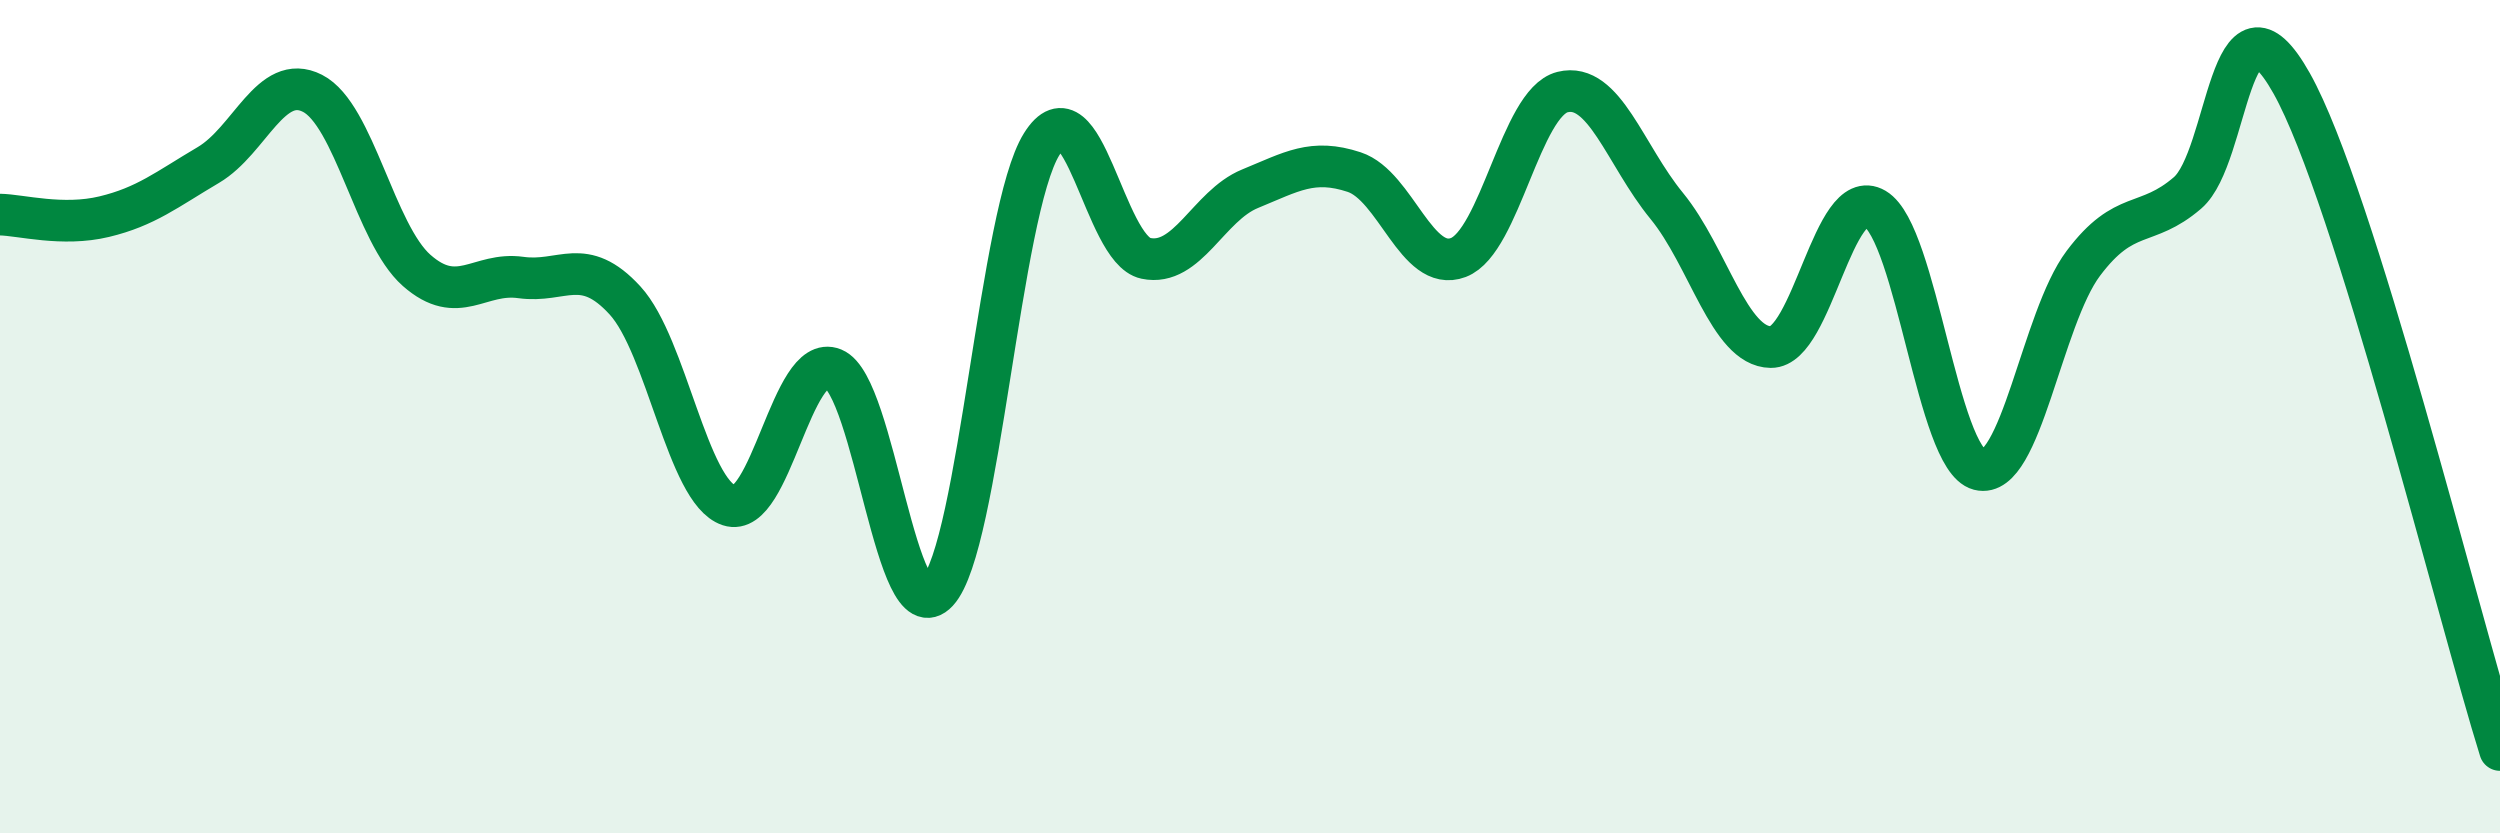 
    <svg width="60" height="20" viewBox="0 0 60 20" xmlns="http://www.w3.org/2000/svg">
      <path
        d="M 0,5.15 C 0.5,5.16 1.5,5.44 2.5,5.2 C 3.5,4.96 4,4.55 5,3.96 C 6,3.37 6.5,1.73 7.5,2.24 C 8.5,2.75 9,5.61 10,6.49 C 11,7.37 11.5,6.52 12.5,6.66 C 13.5,6.8 14,6.12 15,7.21 C 16,8.3 16.5,11.8 17.5,12.13 C 18.5,12.46 19,8.44 20,8.85 C 21,9.26 21.5,15.28 22.5,14.2 C 23.5,13.12 24,5.06 25,3.46 C 26,1.86 26.5,5.99 27.5,6.2 C 28.5,6.41 29,4.94 30,4.53 C 31,4.12 31.5,3.8 32.5,4.13 C 33.5,4.46 34,6.56 35,6.18 C 36,5.8 36.5,2.46 37.5,2.21 C 38.5,1.96 39,3.72 40,4.94 C 41,6.16 41.5,8.32 42.5,8.33 C 43.5,8.34 44,4.42 45,5.01 C 46,5.6 46.5,11.01 47.5,11.27 C 48.5,11.53 49,7.65 50,6.32 C 51,4.99 51.5,5.49 52.5,4.63 C 53.5,3.77 53.5,-0.67 55,2 C 56.5,4.67 59,14.8 60,18L60 20L0 20Z"
        fill="#008740"
        opacity="0.1"
        stroke-linecap="round"
        stroke-linejoin="round"
      />
      <path
        d="M 0,5.15 C 0.5,5.16 1.5,5.44 2.5,5.2 C 3.5,4.96 4,4.55 5,3.96 C 6,3.37 6.5,1.73 7.5,2.24 C 8.5,2.75 9,5.61 10,6.49 C 11,7.37 11.5,6.52 12.5,6.66 C 13.5,6.8 14,6.12 15,7.21 C 16,8.3 16.5,11.8 17.5,12.13 C 18.5,12.46 19,8.44 20,8.85 C 21,9.26 21.5,15.28 22.5,14.2 C 23.5,13.12 24,5.06 25,3.46 C 26,1.86 26.5,5.99 27.5,6.2 C 28.5,6.41 29,4.94 30,4.53 C 31,4.12 31.5,3.8 32.5,4.13 C 33.5,4.46 34,6.56 35,6.18 C 36,5.8 36.5,2.46 37.5,2.21 C 38.5,1.96 39,3.72 40,4.94 C 41,6.16 41.5,8.32 42.5,8.33 C 43.5,8.34 44,4.42 45,5.01 C 46,5.6 46.5,11.01 47.5,11.27 C 48.5,11.53 49,7.65 50,6.32 C 51,4.99 51.5,5.49 52.5,4.63 C 53.5,3.77 53.5,-0.67 55,2 C 56.5,4.67 59,14.8 60,18"
        stroke="#008740"
        stroke-width="1"
        fill="none"
        stroke-linecap="round"
        stroke-linejoin="round"
      />
    </svg>
  